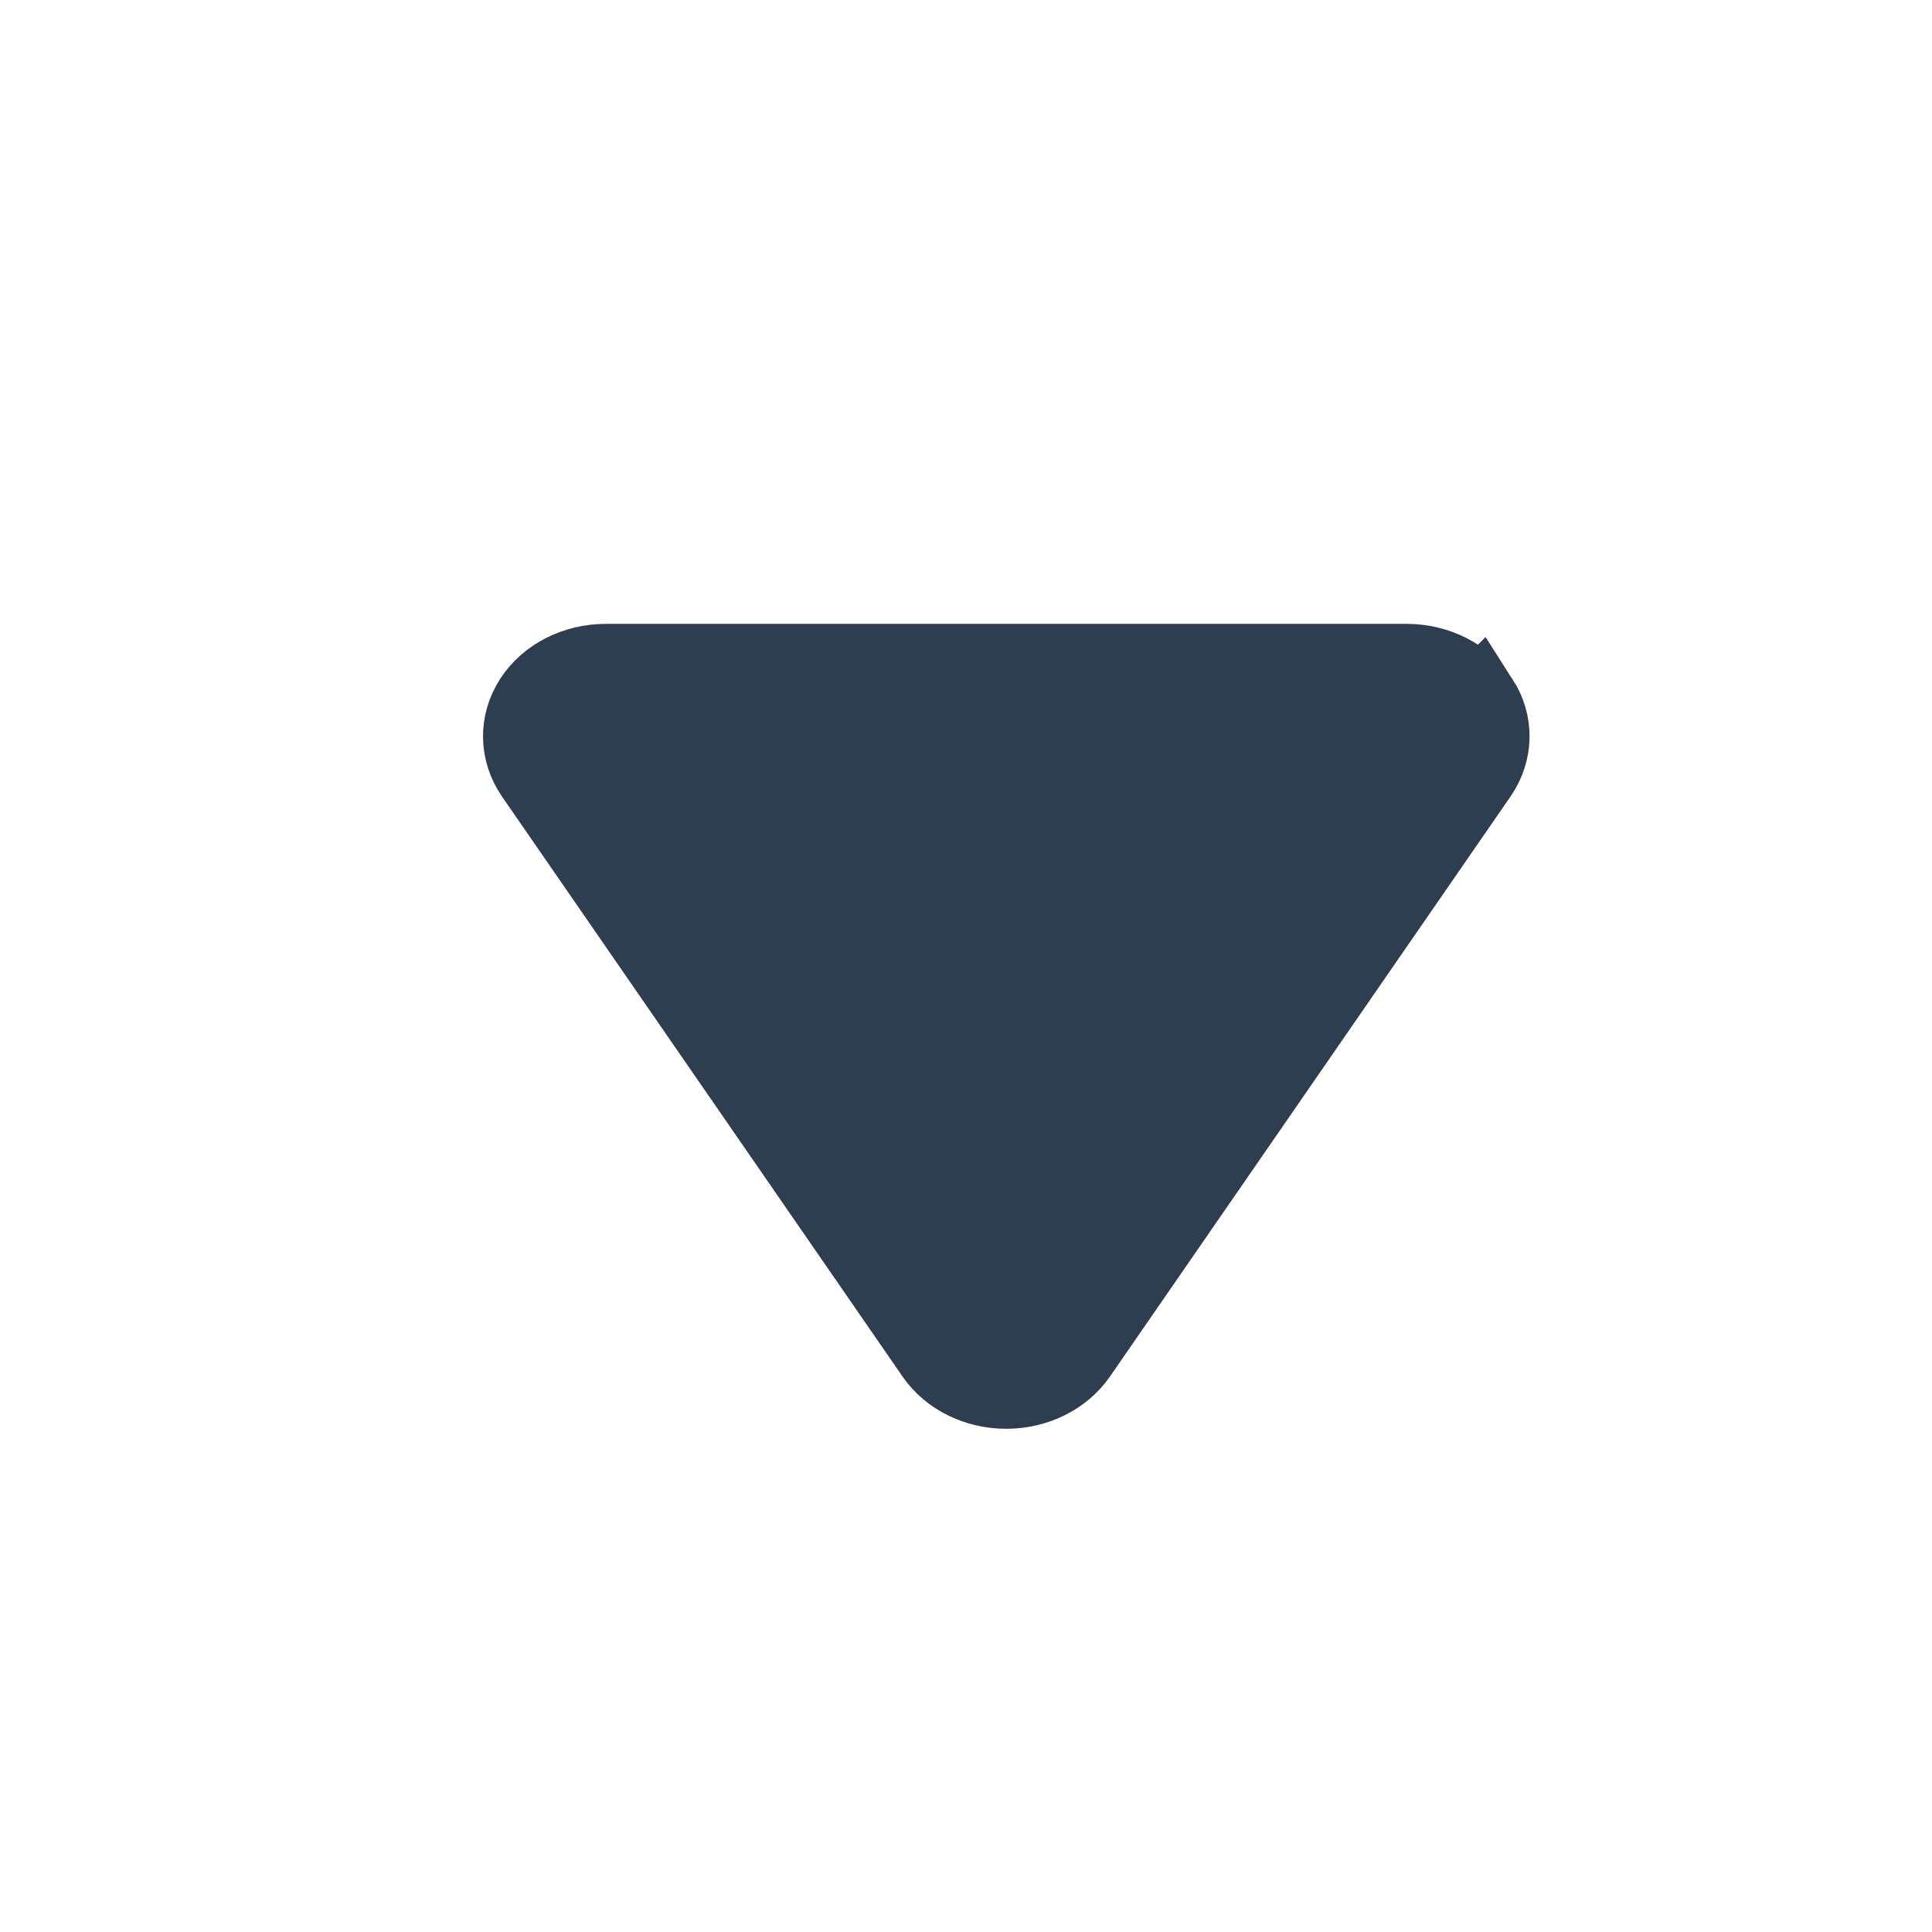 <svg width="24" height="24" xmlns="http://www.w3.org/2000/svg">
 <!-- Generator: Sketch 51.3 (57544) - http://www.bohemiancoding.com/sketch -->
 <title>triangle-down</title>
 <desc>Created with Sketch.</desc>

 <g>
  <title>background</title>
  <rect fill="none" id="canvas_background" height="402" width="582" y="-1" x="-1"/>
 </g>
 <g>
  <title>Layer 1</title>
  <g fill-rule="evenodd" fill="none" id="Symbols">
   <g fill-rule="nonzero" fill="#000000" id="icon/triangle/down">
    <path fill="#2c3e50" stroke="#2c3e50" id="Shape" d="m18.368,8.707c-0.181,-0.282 -0.522,-0.456 -0.891,-0.457l-9.954,0c-0.369,0 -0.71,0.175 -0.891,0.456c-0.181,0.282 -0.175,0.627 0.015,0.904l4.977,7.207c0.185,0.268 0.517,0.432 0.876,0.432c0.358,0 0.69,-0.164 0.876,-0.432l4.977,-7.207c0.191,-0.277 0.197,-0.622 0.016,-0.904z"/>
   </g>
  </g>
 </g>
</svg>